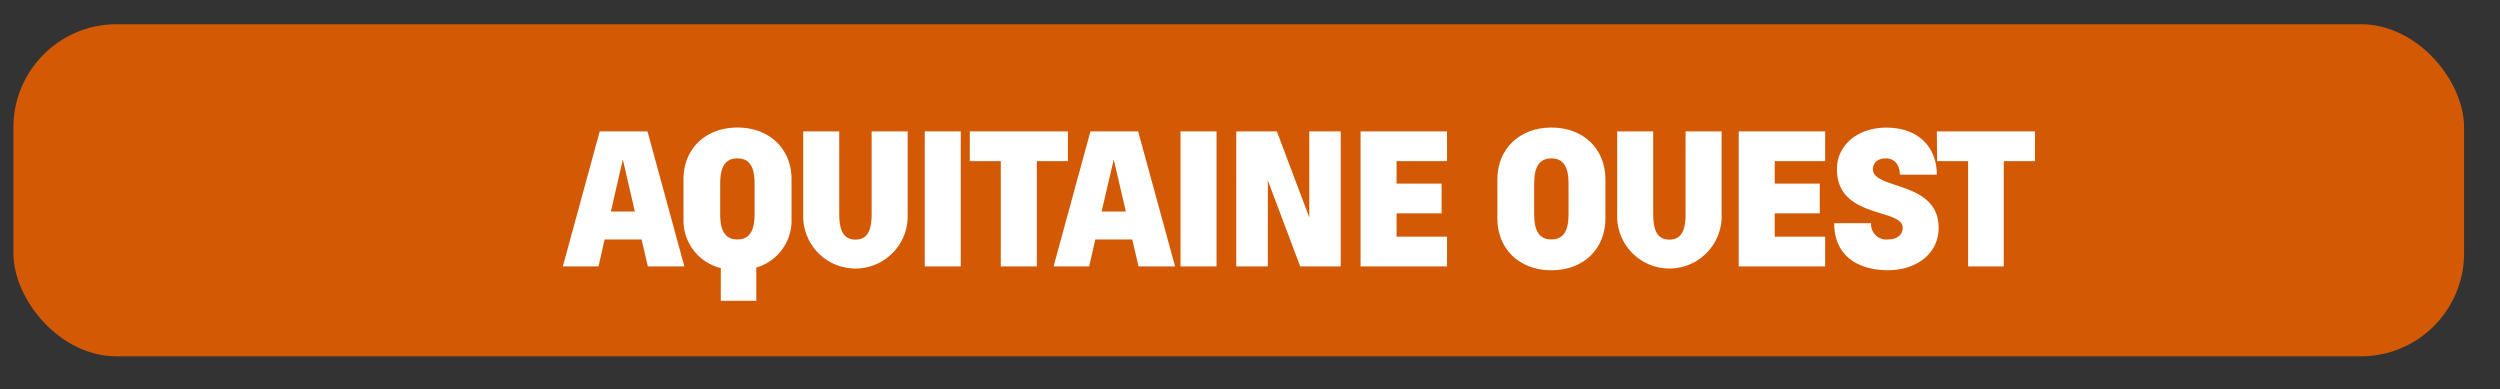 <svg id="Calque_1" data-name="Calque 1" xmlns="http://www.w3.org/2000/svg" viewBox="0 0 290.89 45.28"><rect x="0" y="0" width="290.89" height="45.28" fill="#333333" stroke="none"/><defs><style>.cls-1{fill:#d35905;}.cls-2{fill:#fff;}</style></defs><title>fPlan de travail 1</title><rect class="cls-1" x="1.56" y="2.82" width="285.15" height="38.64" rx="12" ry="12"/><path class="cls-2" d="M74.65,27.86h-4.3L69.64,31H65.49l4.29-15.71h5.56L79.63,31H75.38Zm-3.57-3.25h2.79l-1.4-6.05Z"/><path class="cls-2" d="M92.1,20.84v4.61A5.69,5.69,0,0,1,88,31.13V35H83.87V31.19a5.7,5.7,0,0,1-4.34-5.74V20.84c0-3.46,2.51-6,6.28-6S92.1,17.38,92.1,20.84Zm-4.3.52c0-2-.62-2.93-2-2.93s-2,.94-2,2.93v3.57c0,2,.63,2.93,2,2.93s2-.94,2-2.93Z"/><path class="cls-2" d="M93.46,25.41V15.29h4.19v9.59c0,2,.53,3,1.89,3s1.88-1,1.88-3V15.29h4.19V25.41a6.08,6.08,0,0,1-12.15,0Z"/><path class="cls-2" d="M107.6,15.29h4.19V31H107.6Z"/><path class="cls-2" d="M112.84,15.29h11.42v3.46h-3.62V31h-4.19V18.75h-3.61Z"/><path class="cls-2" d="M131.74,27.86h-4.29L126.73,31h-4.14l4.29-15.71h5.55L136.73,31h-4.25Zm-3.56-3.25H131l-1.41-6.05Z"/><path class="cls-2" d="M137.36,15.29h4.19V31h-4.19Z"/><path class="cls-2" d="M147.52,21V31h-3.67V15.29h4.72l3.77,10v-10H156V31h-4.71Z"/><path class="cls-2" d="M168.37,31H158.31V15.29h10.06v3.46H162.5v2.61h5.24v3.46H162.5v2.72h5.87Z"/><path class="cls-2" d="M186.8,20.84v4.61c0,3.46-2.51,6-6.28,6s-6.29-2.53-6.29-6V20.84c0-3.46,2.52-6,6.29-6S186.8,17.38,186.8,20.84Zm-4.29.52c0-2-.63-2.93-2-2.93s-2,.94-2,2.93v3.57c0,2,.63,2.93,2,2.93s2-.94,2-2.93Z"/><path class="cls-2" d="M188.17,25.41V15.29h4.19v9.59c0,2,.52,3,1.88,3s1.89-1,1.89-3V15.29h4.19V25.41a6.08,6.08,0,0,1-12.15,0Z"/><path class="cls-2" d="M212.37,31H202.31V15.29h10.06v3.46H206.5v2.61h5.24v3.46H206.5v2.72h5.87Z"/><path class="cls-2" d="M219.49,14.85c3.67,0,5.87,2.22,5.87,5.47h-4.3c0-1.05-.56-1.89-1.61-1.89s-1.53.59-1.53,1.26c0,2.41,7.65,1.32,7.65,6.81,0,3.14-2.73,4.94-5.87,4.94-3.56,0-6.28-1.7-6.28-5.47h4.29a1.78,1.78,0,0,0,2,1.89c1.05,0,1.68-.57,1.68-1.36,0-2.31-7.65-1-7.65-6.81C213.73,16.86,216.18,14.85,219.49,14.85Z"/><path class="cls-2" d="M225.36,15.29h11.42v3.46h-3.63V31H229V18.75h-3.6Z"/></svg>